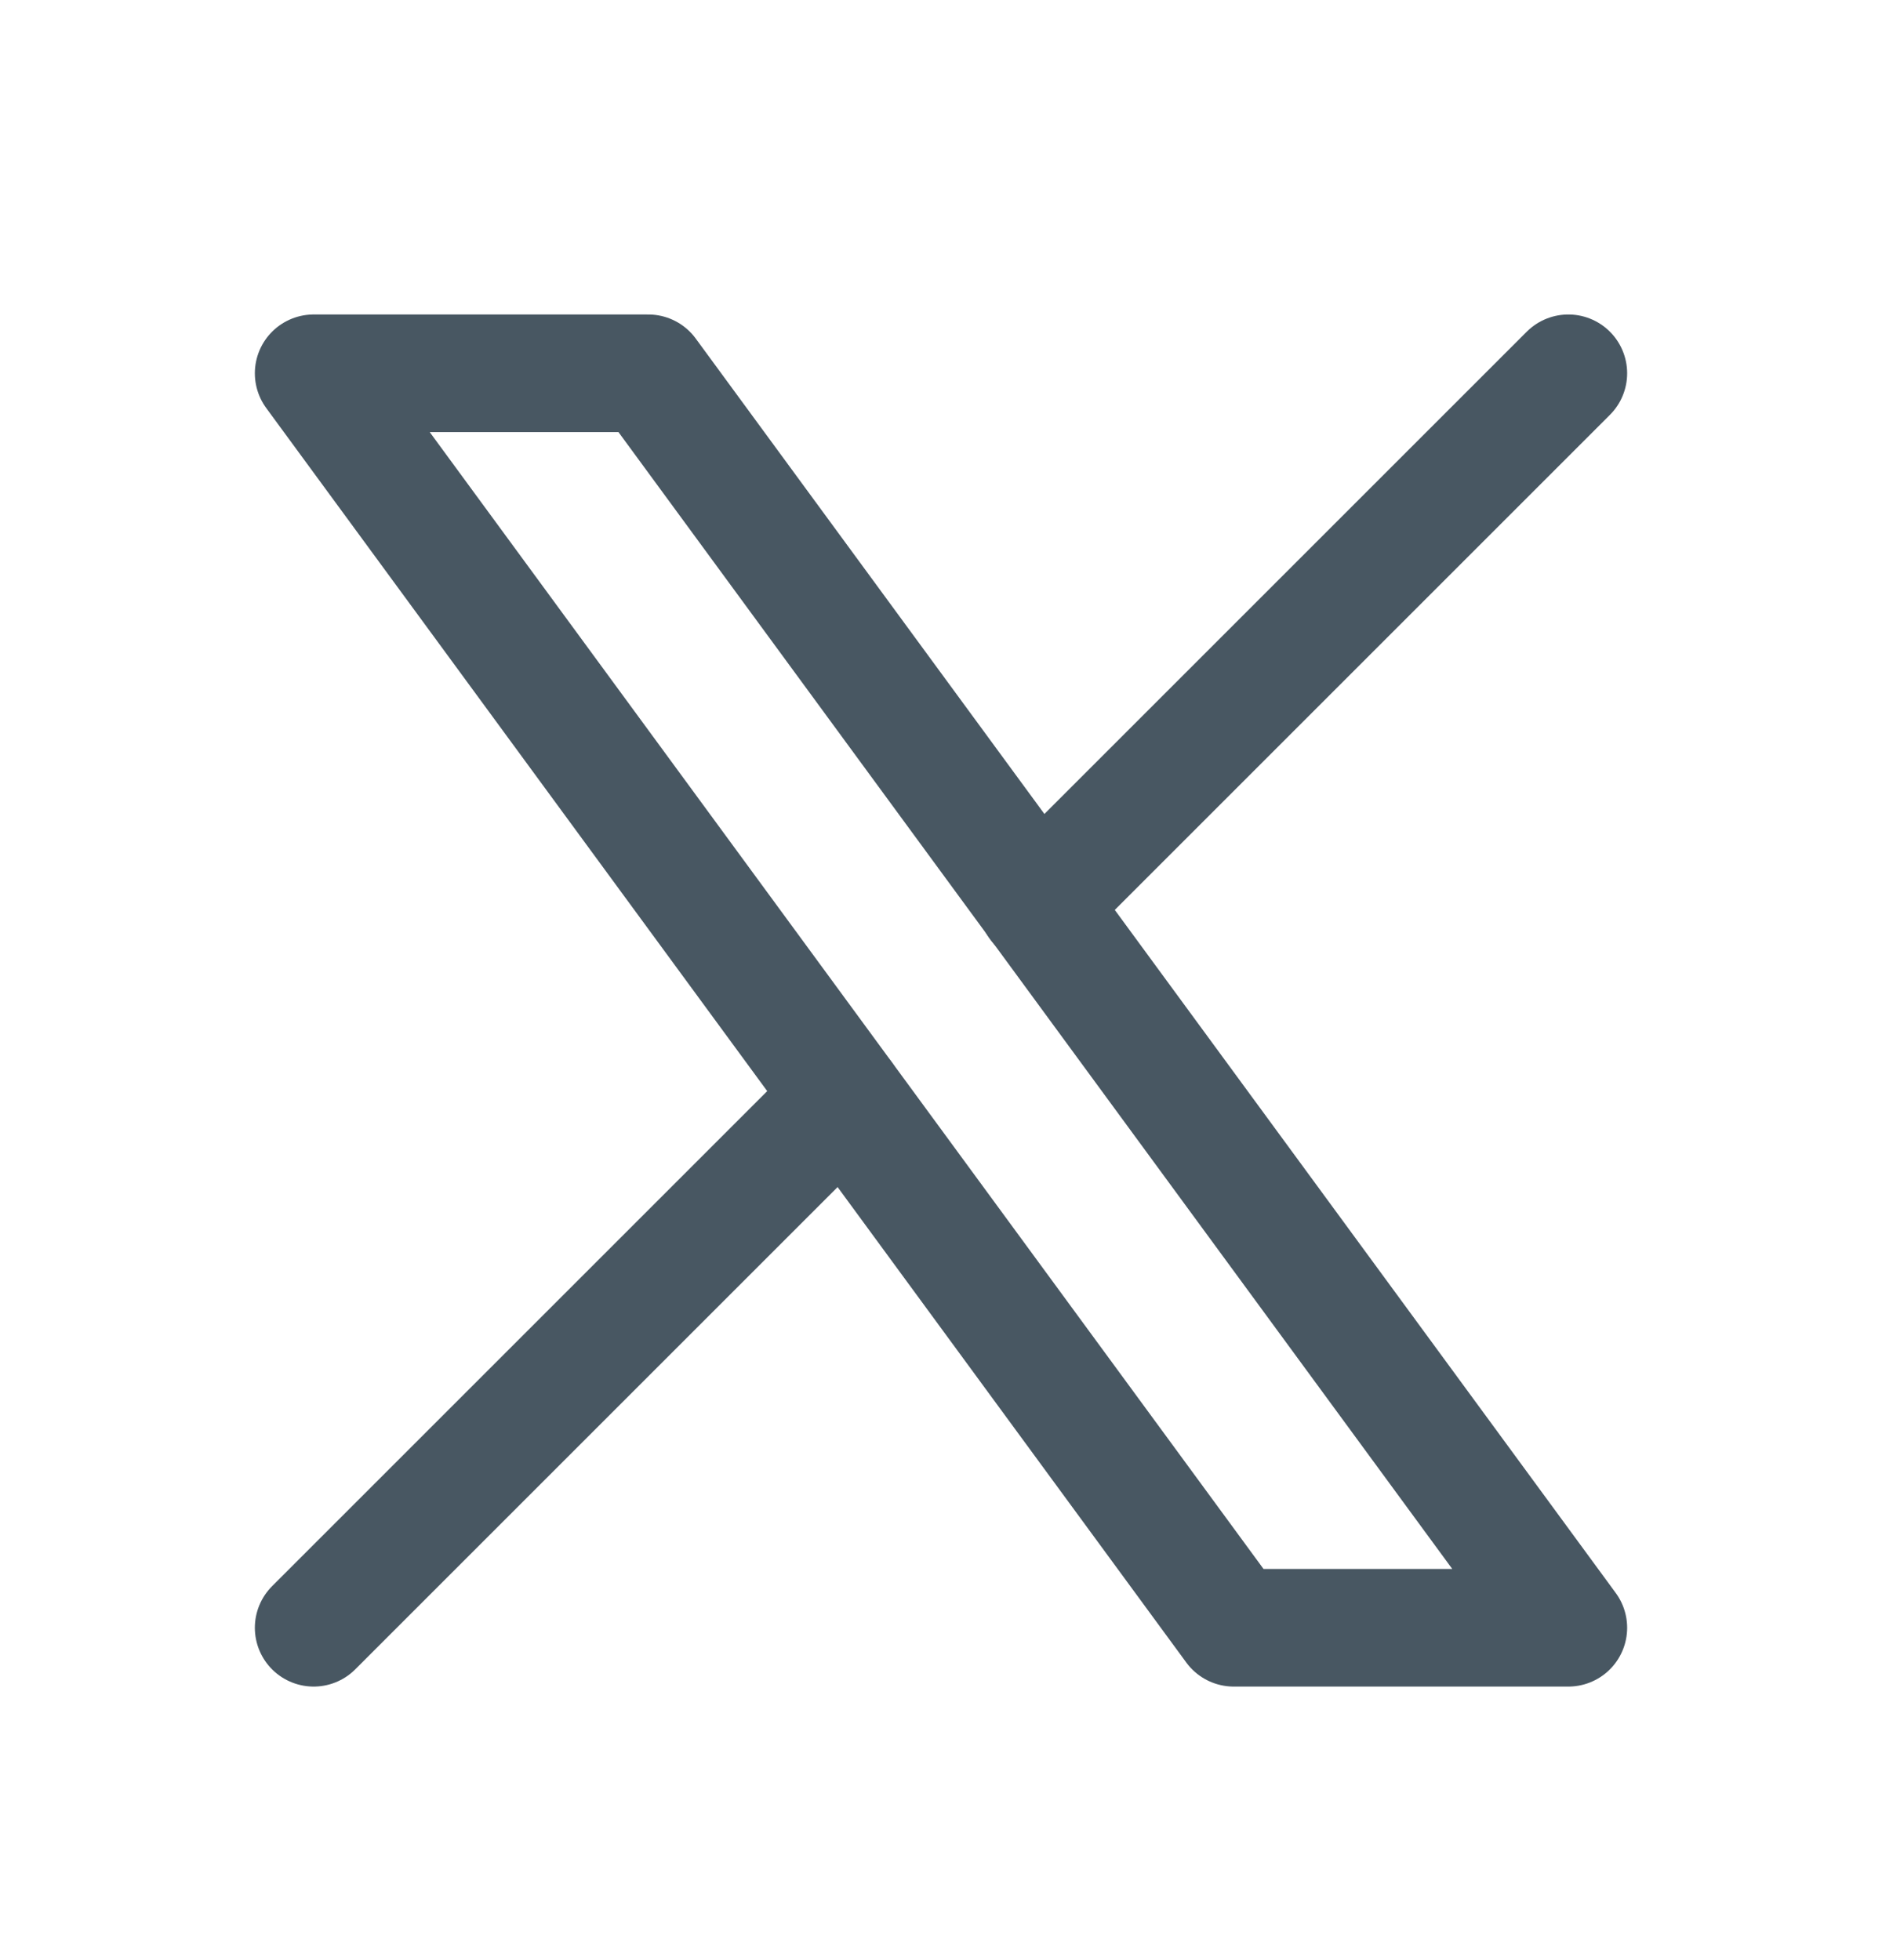 <svg width="24" height="25" viewBox="0 0 24 25" fill="none" xmlns="http://www.w3.org/2000/svg">
<g clip-path="url(#clip0_2647_630)">
<path d="M4 4.761L15.733 20.761H20L8.267 4.761H4Z" stroke="#485762" stroke-width="1.5" stroke-linecap="round" stroke-linejoin="round"/>
<path d="M4 20.761L10.768 13.993M13.228 11.533L20 4.761" stroke="#485762" stroke-width="1.5" stroke-linecap="round" stroke-linejoin="round"/>
</g>
<defs>
<clipPath id="clip0_2647_630">
<rect width="24" height="24" fill="white" transform="translate(0 0.761)"/>
</clipPath>
</defs>
</svg>
